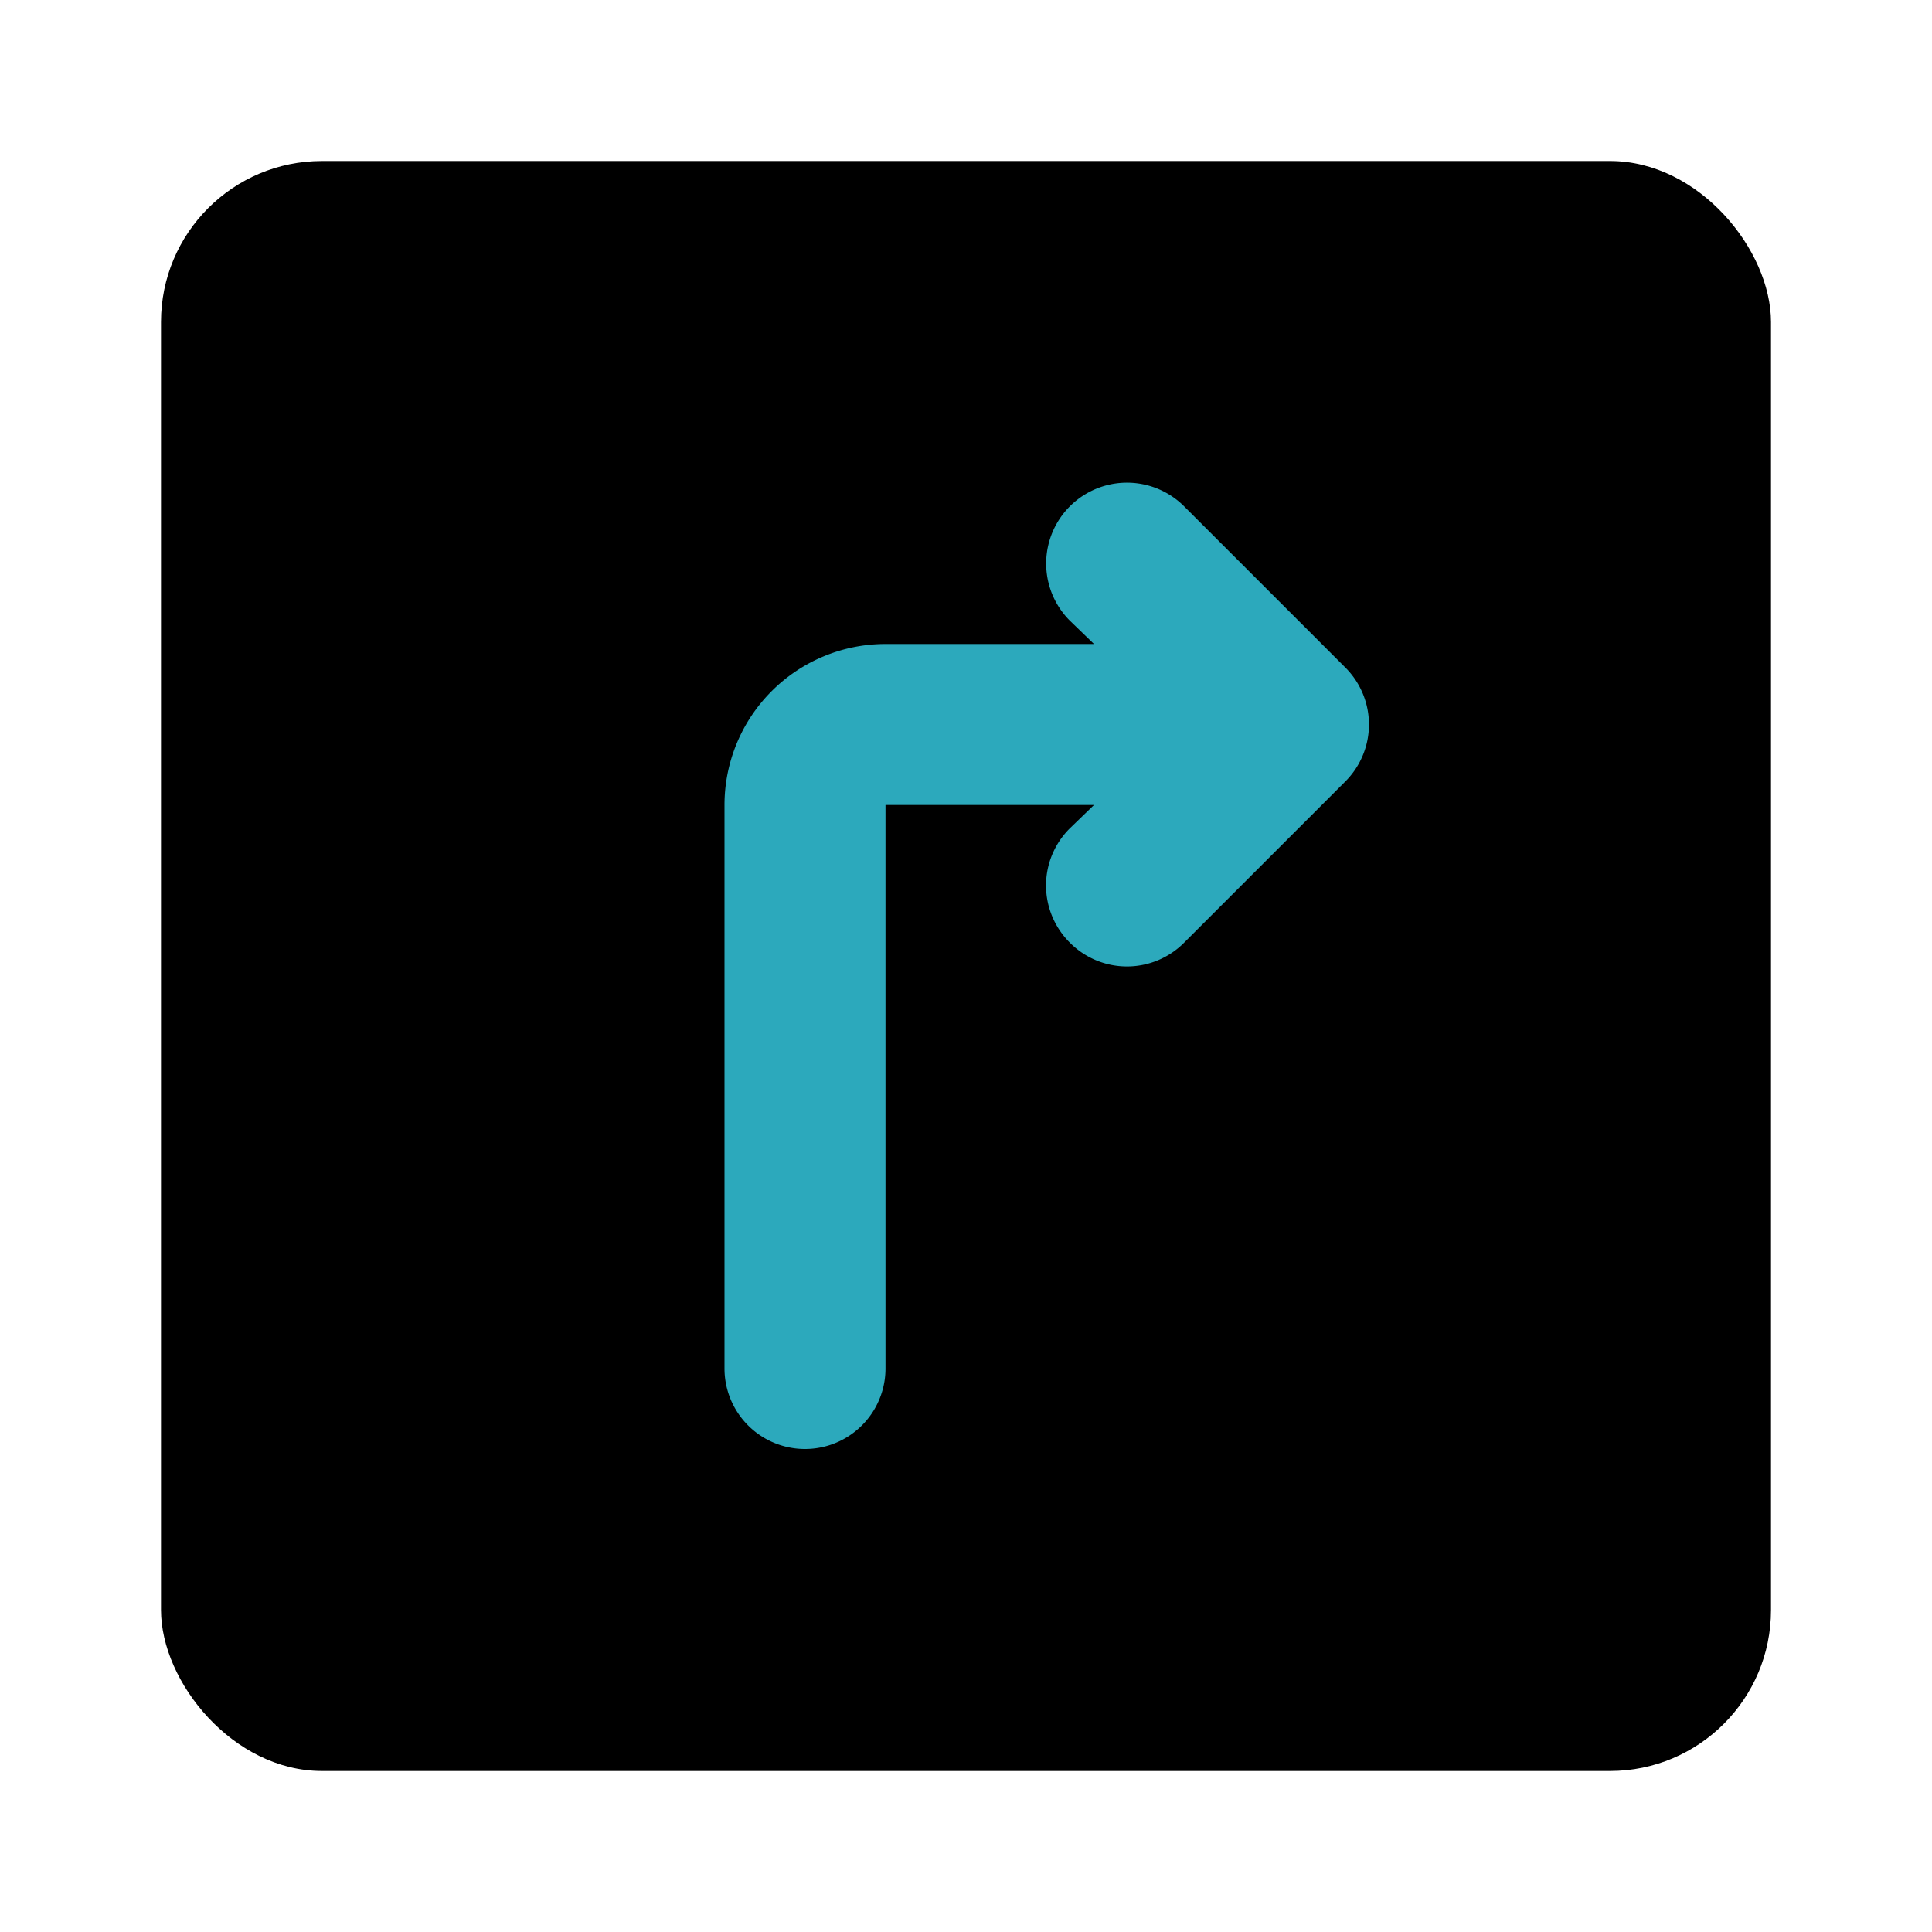 <?xml version="1.0" encoding="utf-8"?><!-- Uploaded to: SVG Repo, www.svgrepo.com, Generator: SVG Repo Mixer Tools -->
<svg fill="#000000" width="800px" height="800px" viewBox="0 0 24 24" id="turn-right-direction-square" data-name="Flat Color" xmlns="http://www.w3.org/2000/svg" class="icon flat-color"><rect id="primary" x="2" y="2" width="20" height="20" rx="2" style="fill: rgb(0, 0, 0);"></rect><path id="secondary" d="M16.71,8.29l-2-2a1,1,0,0,0-1.42,1.42l.3.29H11a2,2,0,0,0-2,2v7a1,1,0,0,0,2,0V10h2.59l-.3.29a1,1,0,0,0,0,1.42,1,1,0,0,0,1.42,0l2-2A1,1,0,0,0,16.71,8.29Z" style="fill: rgb(44, 169, 188);"></path></svg>